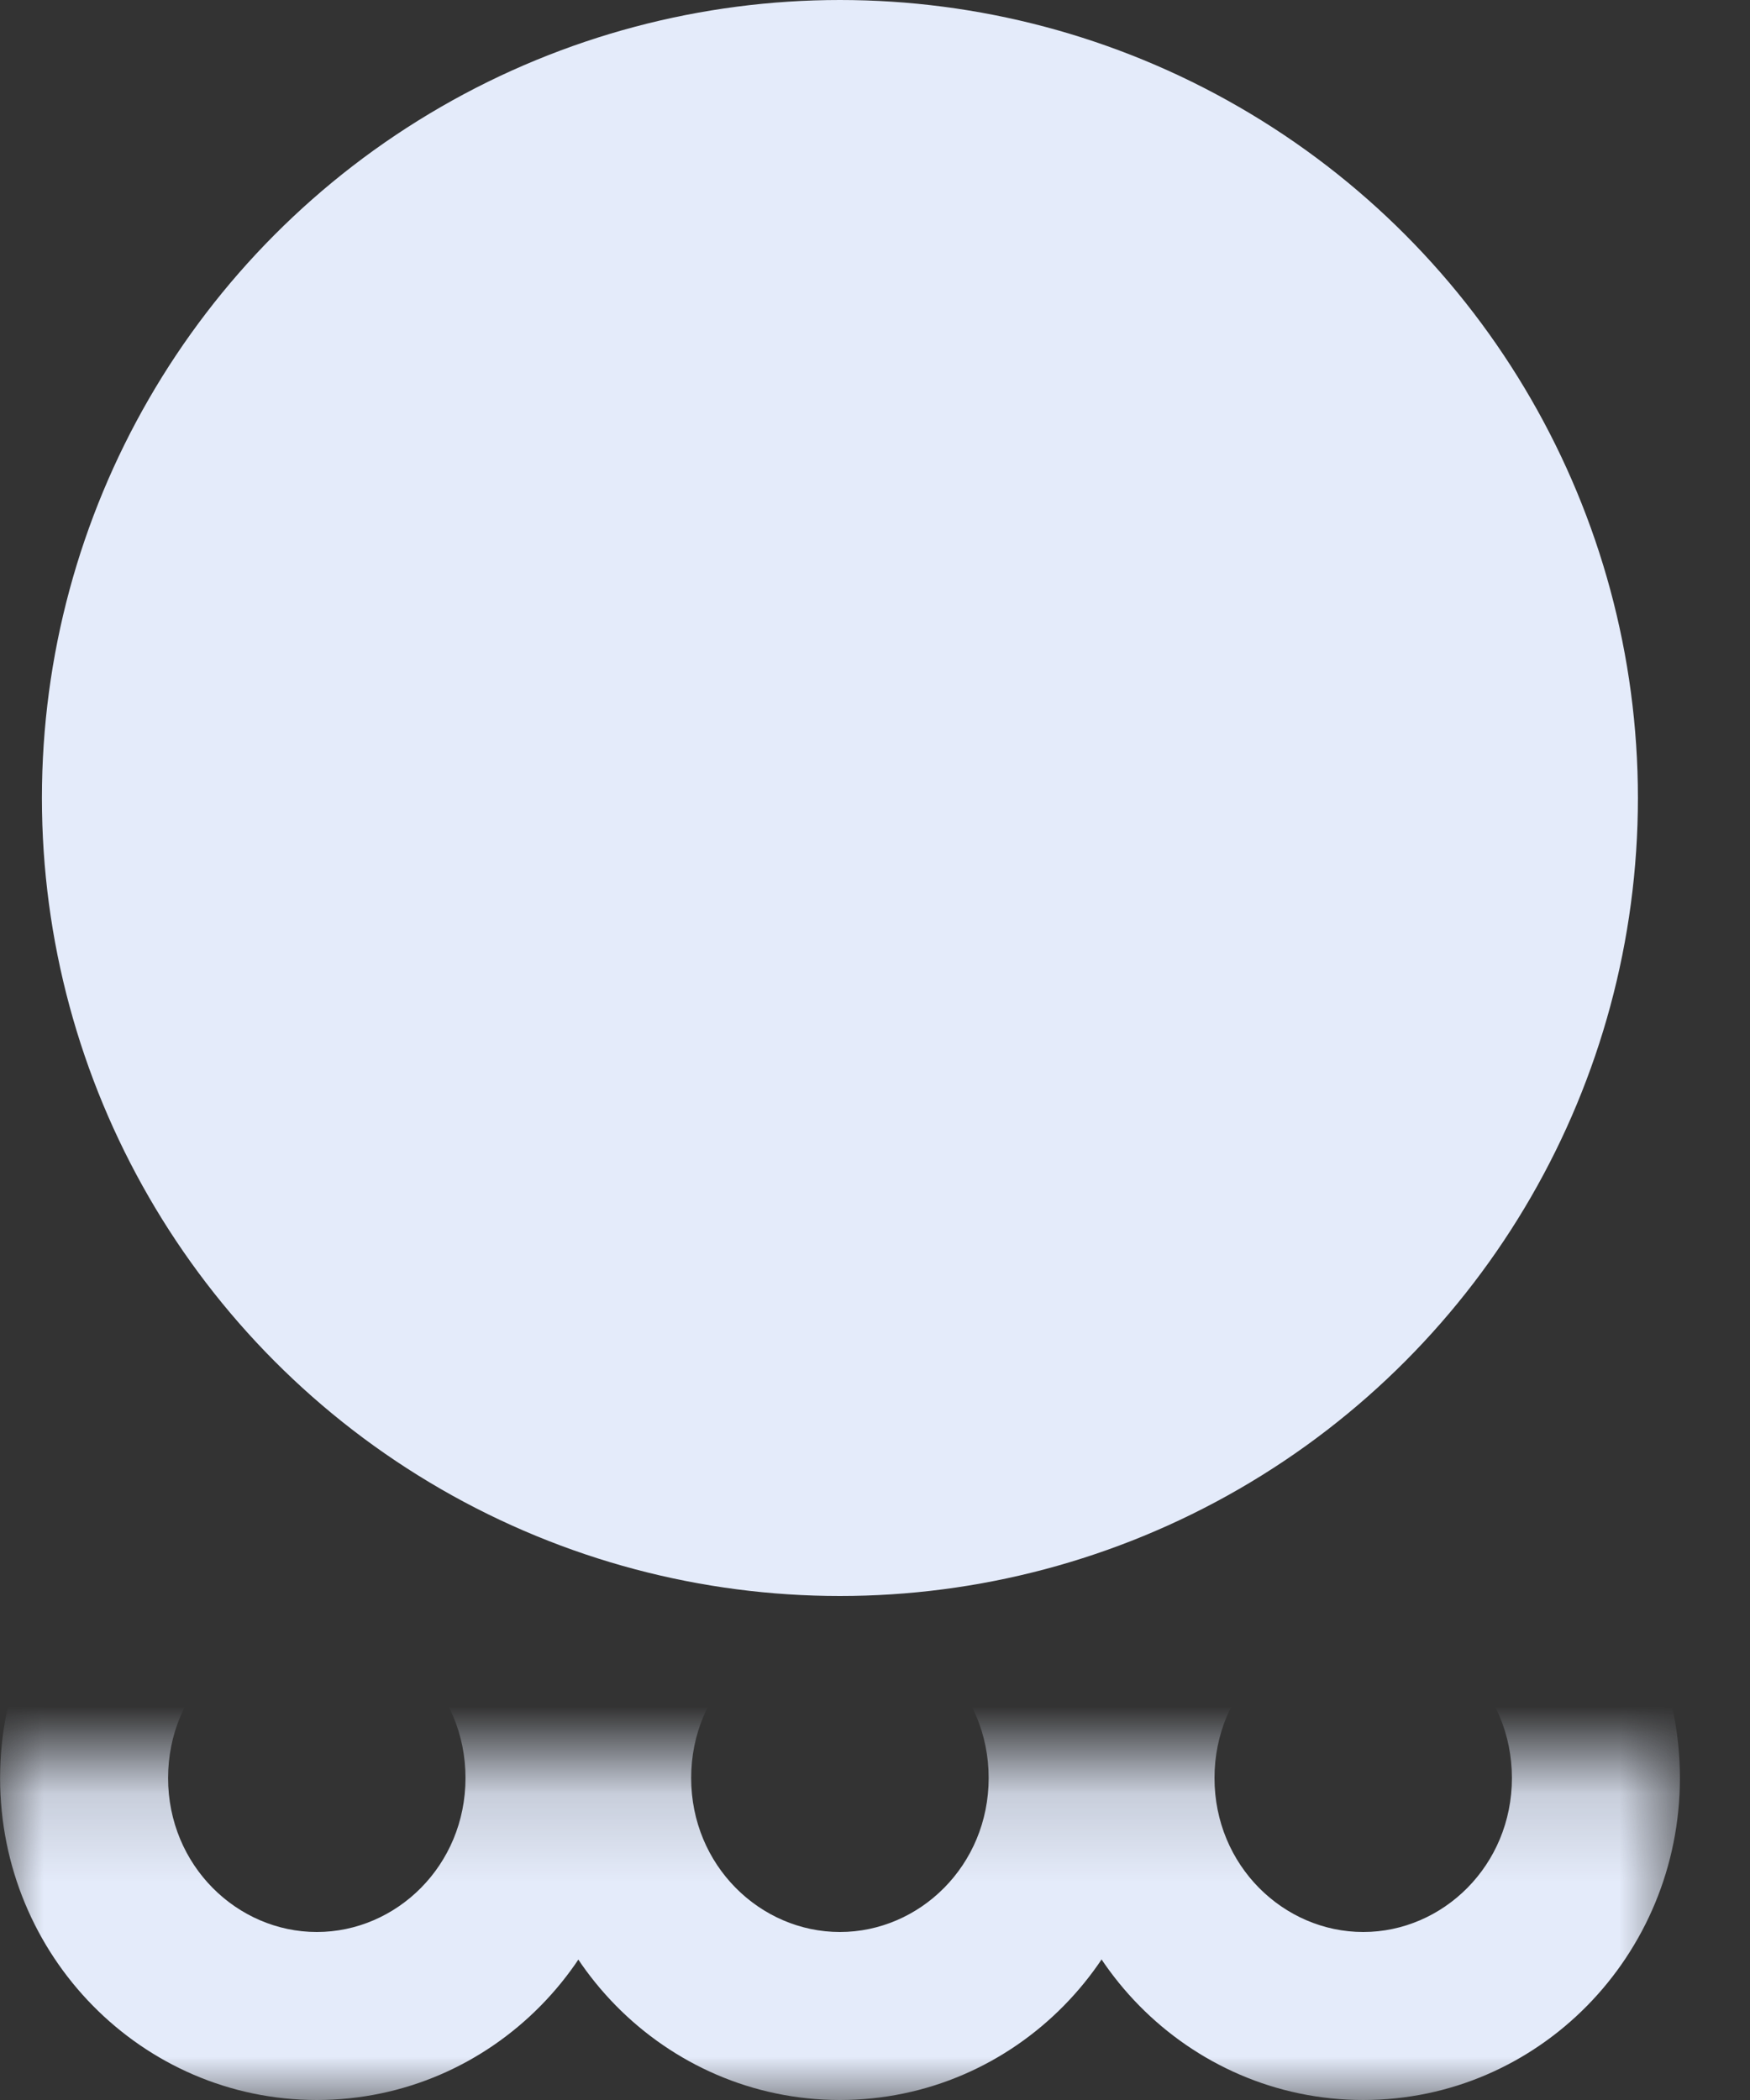 <svg width="20" height="24" viewBox="0 0 20 24" fill="none" xmlns="http://www.w3.org/2000/svg">
<rect x="0" y="0" width="20" height="24" fill="#333333" stroke="none"/>
<mask id="mask0_1639_1907" style="mask-type:alpha" maskUnits="userSpaceOnUse" x="0" y="20" width="20" height="4">
<rect x="19.199" y="24" width="19.2" height="3.84" transform="rotate(180 19.199 24)" fill="#C4C4C4"/>
</mask>
<g mask="url(#mask0_1639_1907)">
<path fill-rule="evenodd" clip-rule="evenodd" d="M9.599 18.56C8.69 18.56 7.899 19.318 7.899 20.32C7.899 21.322 8.69 22.08 9.599 22.08C10.508 22.08 11.299 21.322 11.299 20.32C11.299 19.318 10.508 18.56 9.599 18.56ZM9.599 16.64C7.6 16.64 5.979 18.288 5.979 20.32C5.979 22.352 7.6 24 9.599 24C11.598 24 13.219 22.352 13.219 20.32C13.219 18.288 11.598 16.64 9.599 16.64Z" fill="#E4EBFA"/>
<path fill-rule="evenodd" clip-rule="evenodd" d="M15.58 18.56C14.671 18.56 13.88 19.318 13.88 20.32C13.88 21.322 14.671 22.08 15.58 22.08C16.488 22.08 17.279 21.322 17.279 20.32C17.279 19.318 16.488 18.56 15.58 18.56ZM15.579 16.64C13.581 16.64 11.96 18.288 11.96 20.32C11.96 22.352 13.581 24 15.58 24C17.579 24 19.199 22.352 19.199 20.32C19.199 18.288 17.579 16.64 15.579 16.64Z" fill="#E4EBFA"/>
<path fill-rule="evenodd" clip-rule="evenodd" d="M3.621 18.56C2.712 18.56 1.921 19.318 1.921 20.32C1.921 21.322 2.712 22.08 3.621 22.08C4.529 22.08 5.32 21.322 5.32 20.32C5.32 19.318 4.529 18.56 3.621 18.56ZM3.621 16.64C1.621 16.64 0.001 18.288 0.001 20.32C0.001 22.352 1.621 24 3.621 24C5.62 24 7.24 22.352 7.24 20.32C7.24 18.288 5.62 16.64 3.621 16.64Z" fill="#E4EBFA"/>
</g>
<ellipse cx="9.599" cy="9.12" rx="9.12" ry="9.12" fill="#E4EBFA"/>
</svg>

